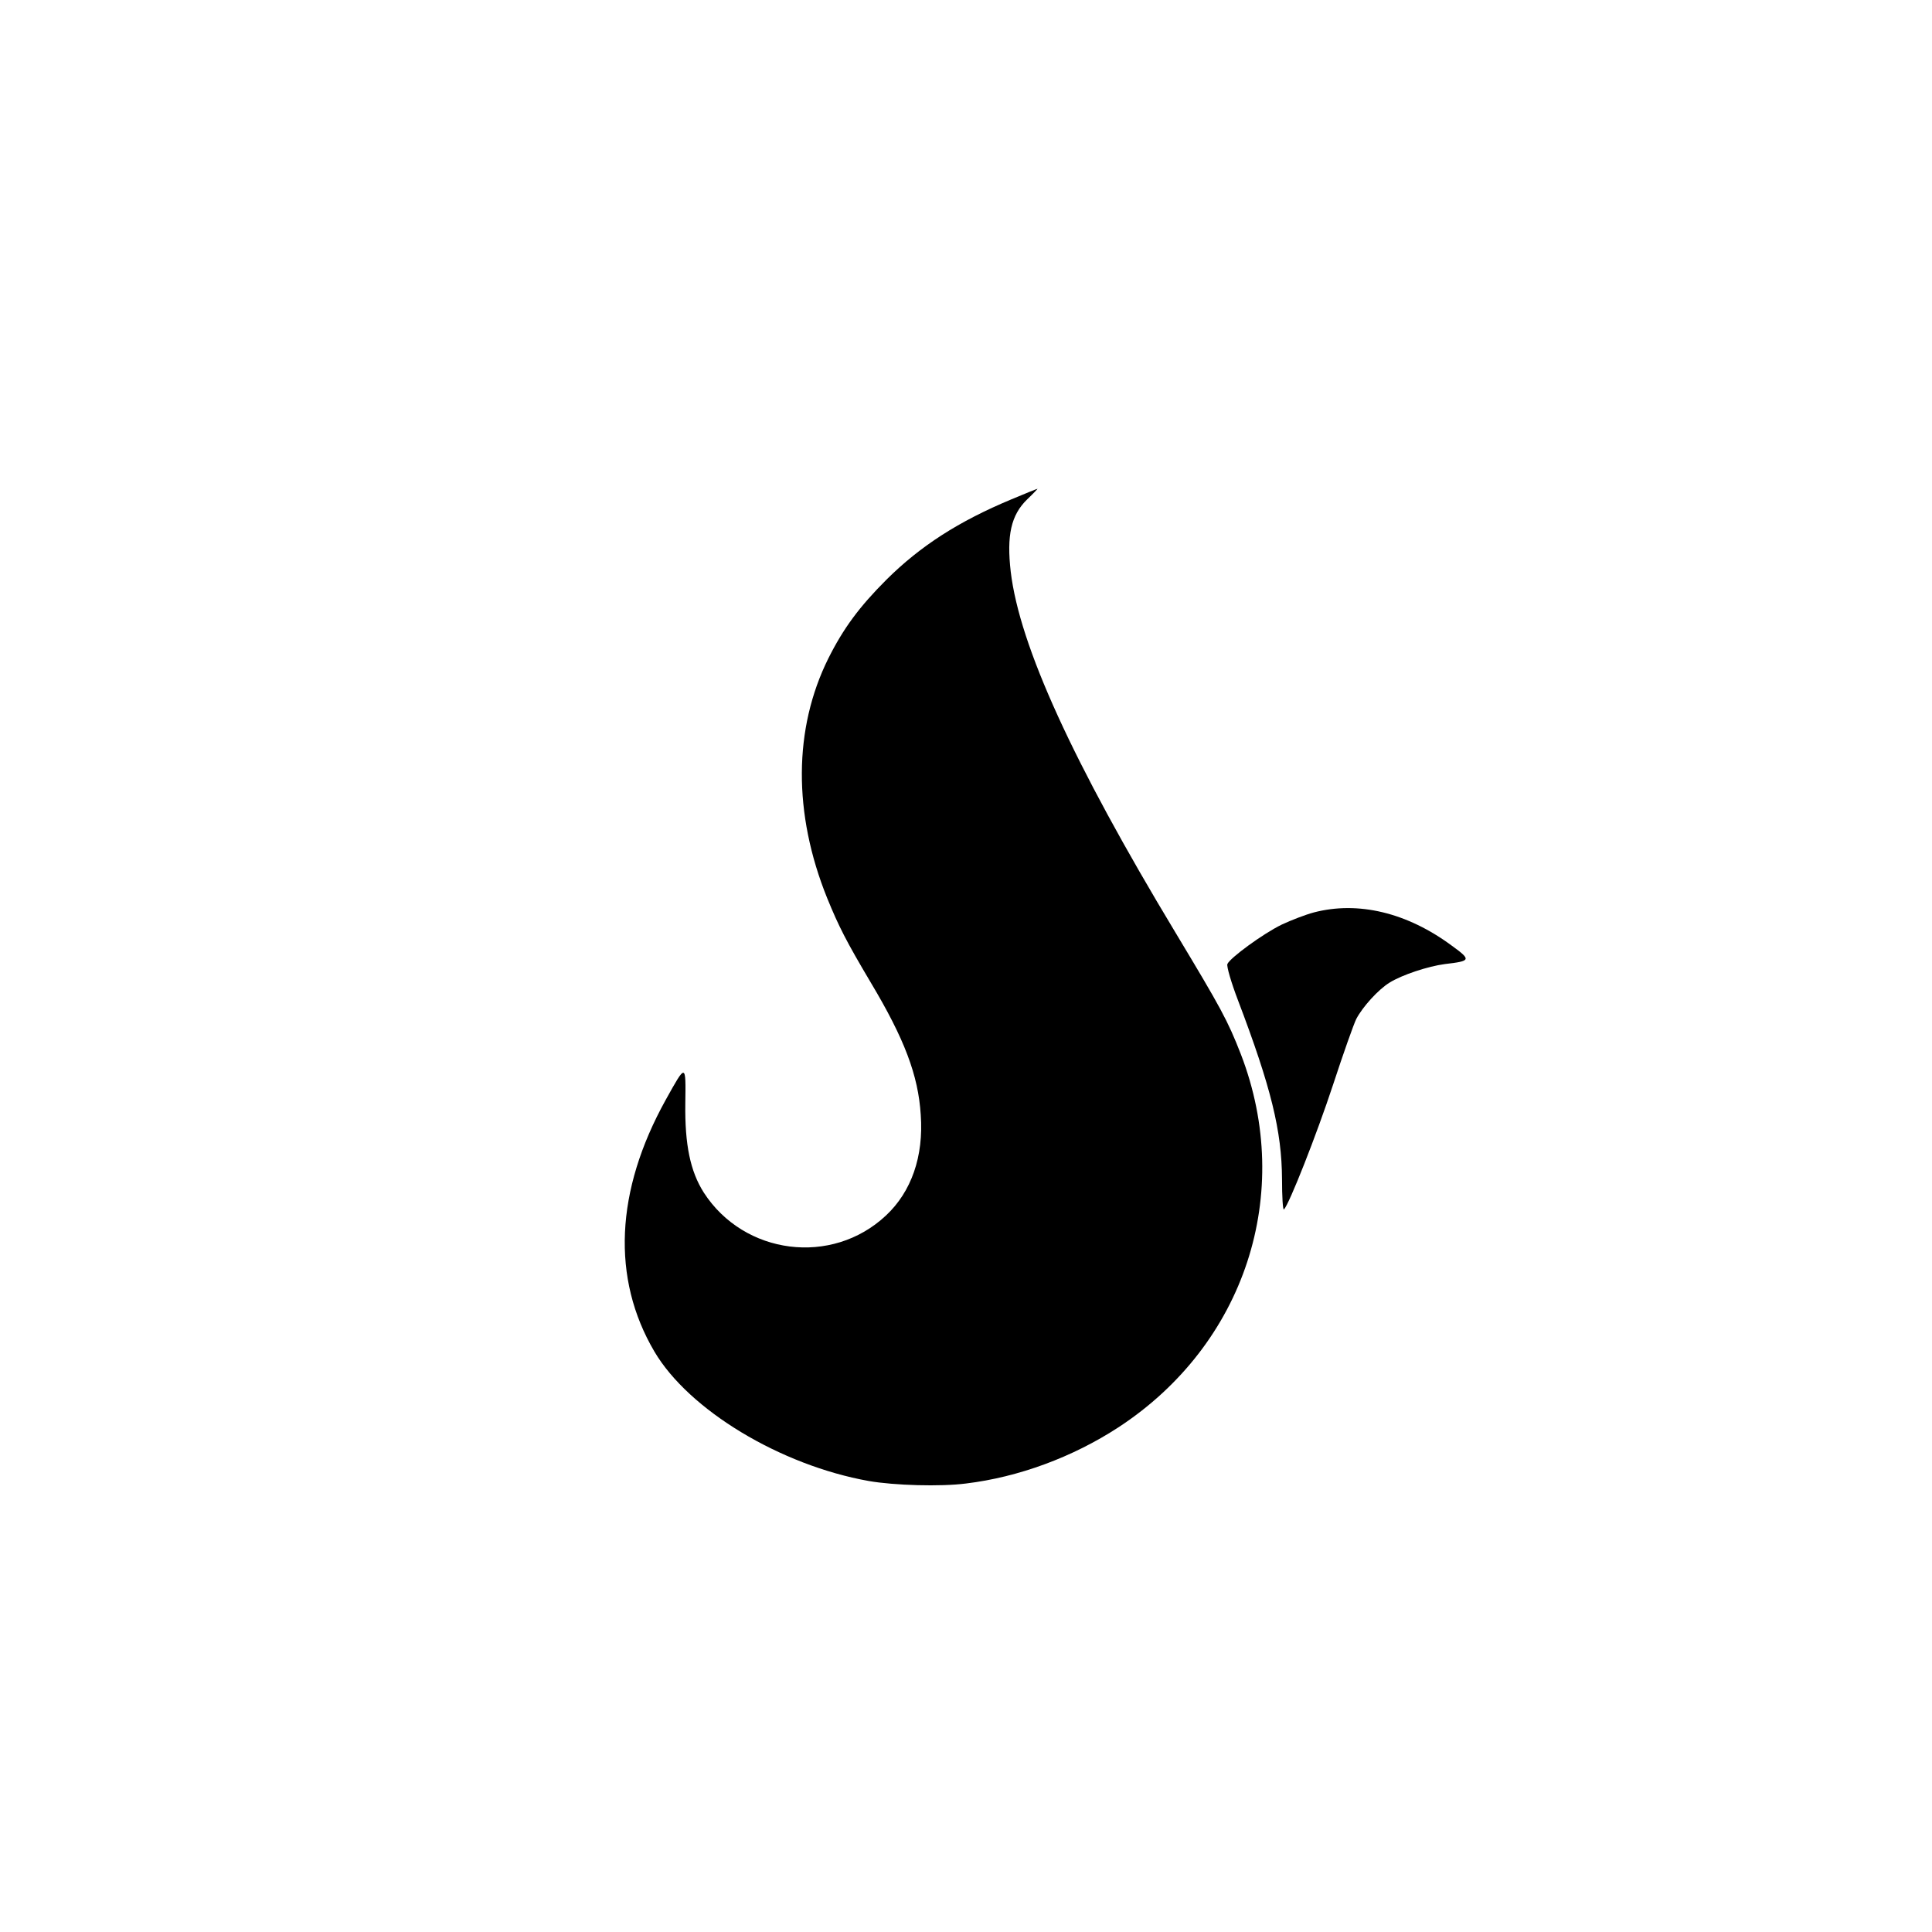 <?xml version="1.0" standalone="no"?>
<!DOCTYPE svg PUBLIC "-//W3C//DTD SVG 20010904//EN"
 "http://www.w3.org/TR/2001/REC-SVG-20010904/DTD/svg10.dtd">
<svg version="1.0" xmlns="http://www.w3.org/2000/svg"
 width="700pt" height="700pt" viewBox="0 0 700 700"
 preserveAspectRatio="xMidYMid meet">
<g transform="translate(0,700) scale(0.1,-0.1)"
fill="#000000" stroke="none">
<path d="M3665 5191 c-192 -80 -330 -169 -453 -291 -98 -98 -156 -176 -211
-286 -126 -254 -128 -561 -4 -868 42 -103 69 -156 158 -306 122 -204 172 -336
181 -479 11 -151 -34 -279 -126 -365 -196 -184 -514 -143 -660 83 -49 77 -69
174 -67 323 2 146 3 146 -71 13 -183 -330 -197 -647 -41 -912 125 -212 457
-412 777 -469 92 -16 260 -21 352 -9 190 23 386 95 553 204 458 300 637 847
443 1351 -48 123 -71 165 -237 441 -372 617 -565 1039 -597 1308 -15 131 1
205 60 262 22 21 39 39 37 38 -2 0 -44 -17 -94 -38z"/>
<path d="M4760 3694 c-30 -8 -82 -28 -116 -44 -68 -33 -188 -121 -197 -143 -3
-9 14 -67 38 -130 121 -318 159 -475 160 -649 0 -64 3 -114 7 -110 19 19 118
270 178 452 37 113 75 220 84 238 23 44 80 107 121 132 45 28 139 59 200 67
95 11 96 15 26 66 -163 121 -341 163 -501 121z"/>
</g>
</svg>
